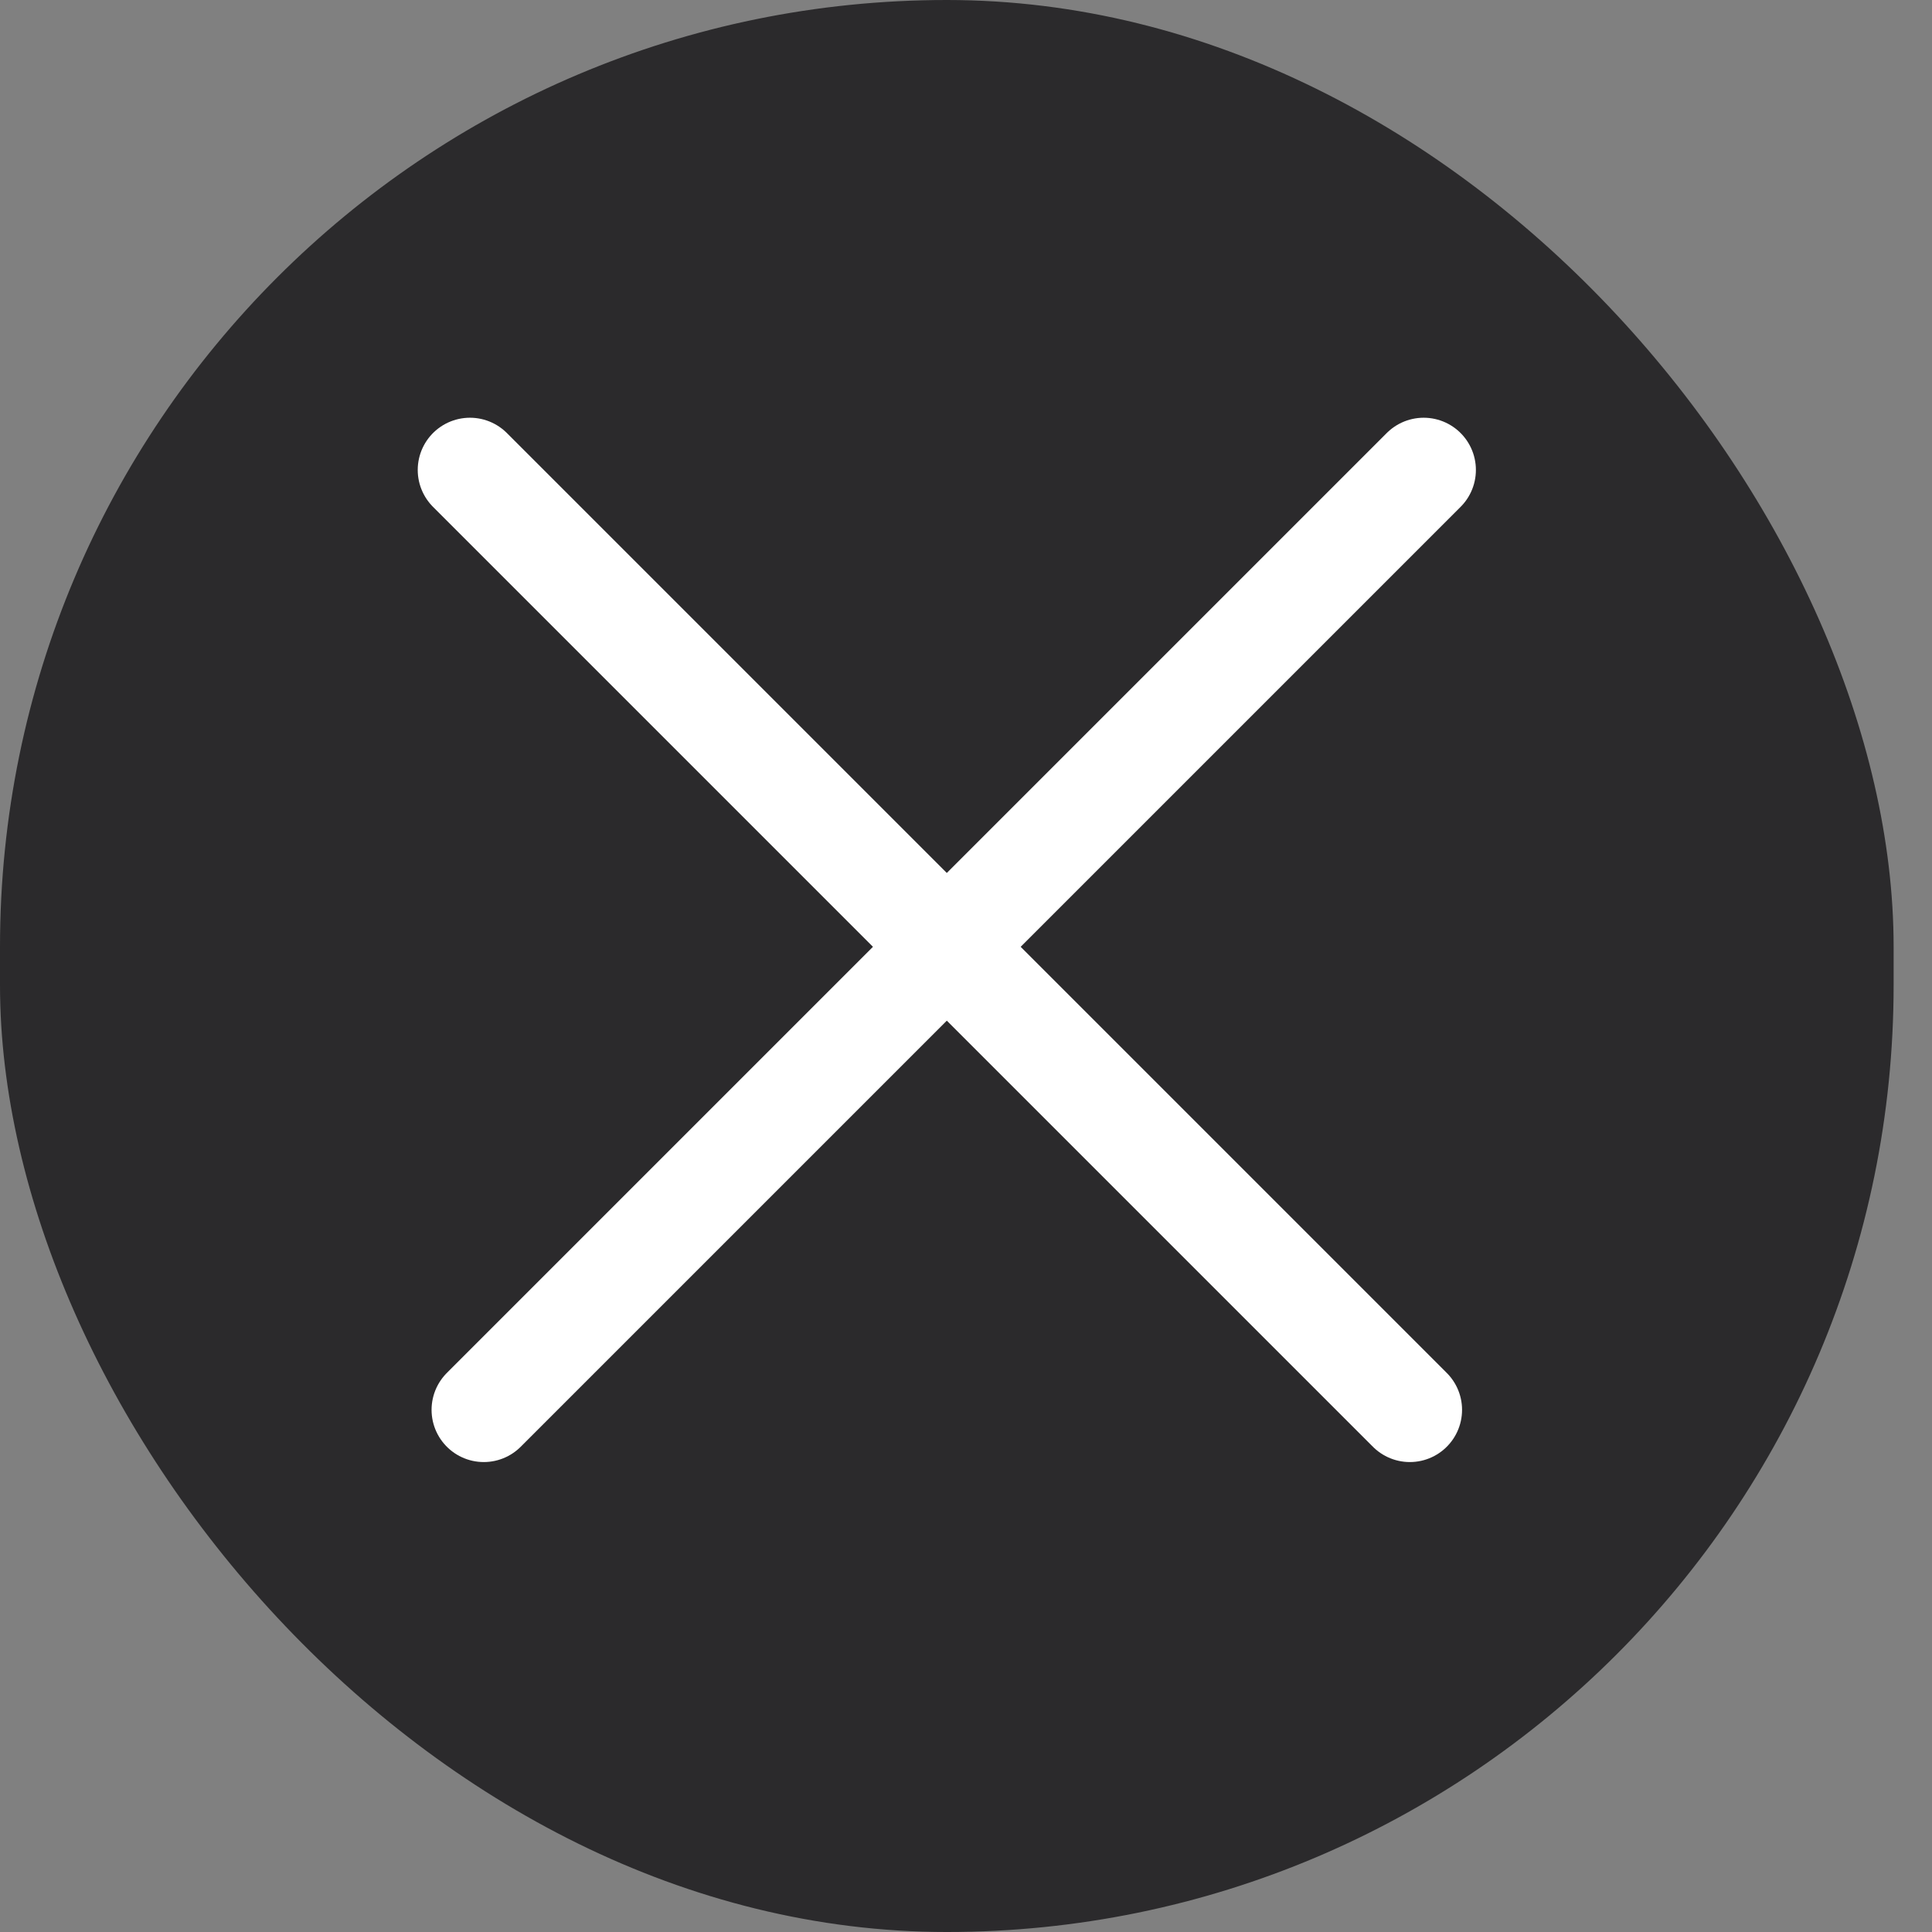 <svg width="37" height="37" viewBox="0 0 37 37" fill="none" xmlns="http://www.w3.org/2000/svg">
<rect x="0" y="0" width="37" height="37" fill="#808080" stroke="none"/>
<rect width="36.265" height="37" rx="18.132" fill="#2B2A2C"/>
<path d="M9 9L27 27" stroke="white" stroke-width="2" stroke-linecap="round"/>
<path d="M27.265 9L9.265 27" stroke="white" stroke-width="2" stroke-linecap="round"/>
</svg>
